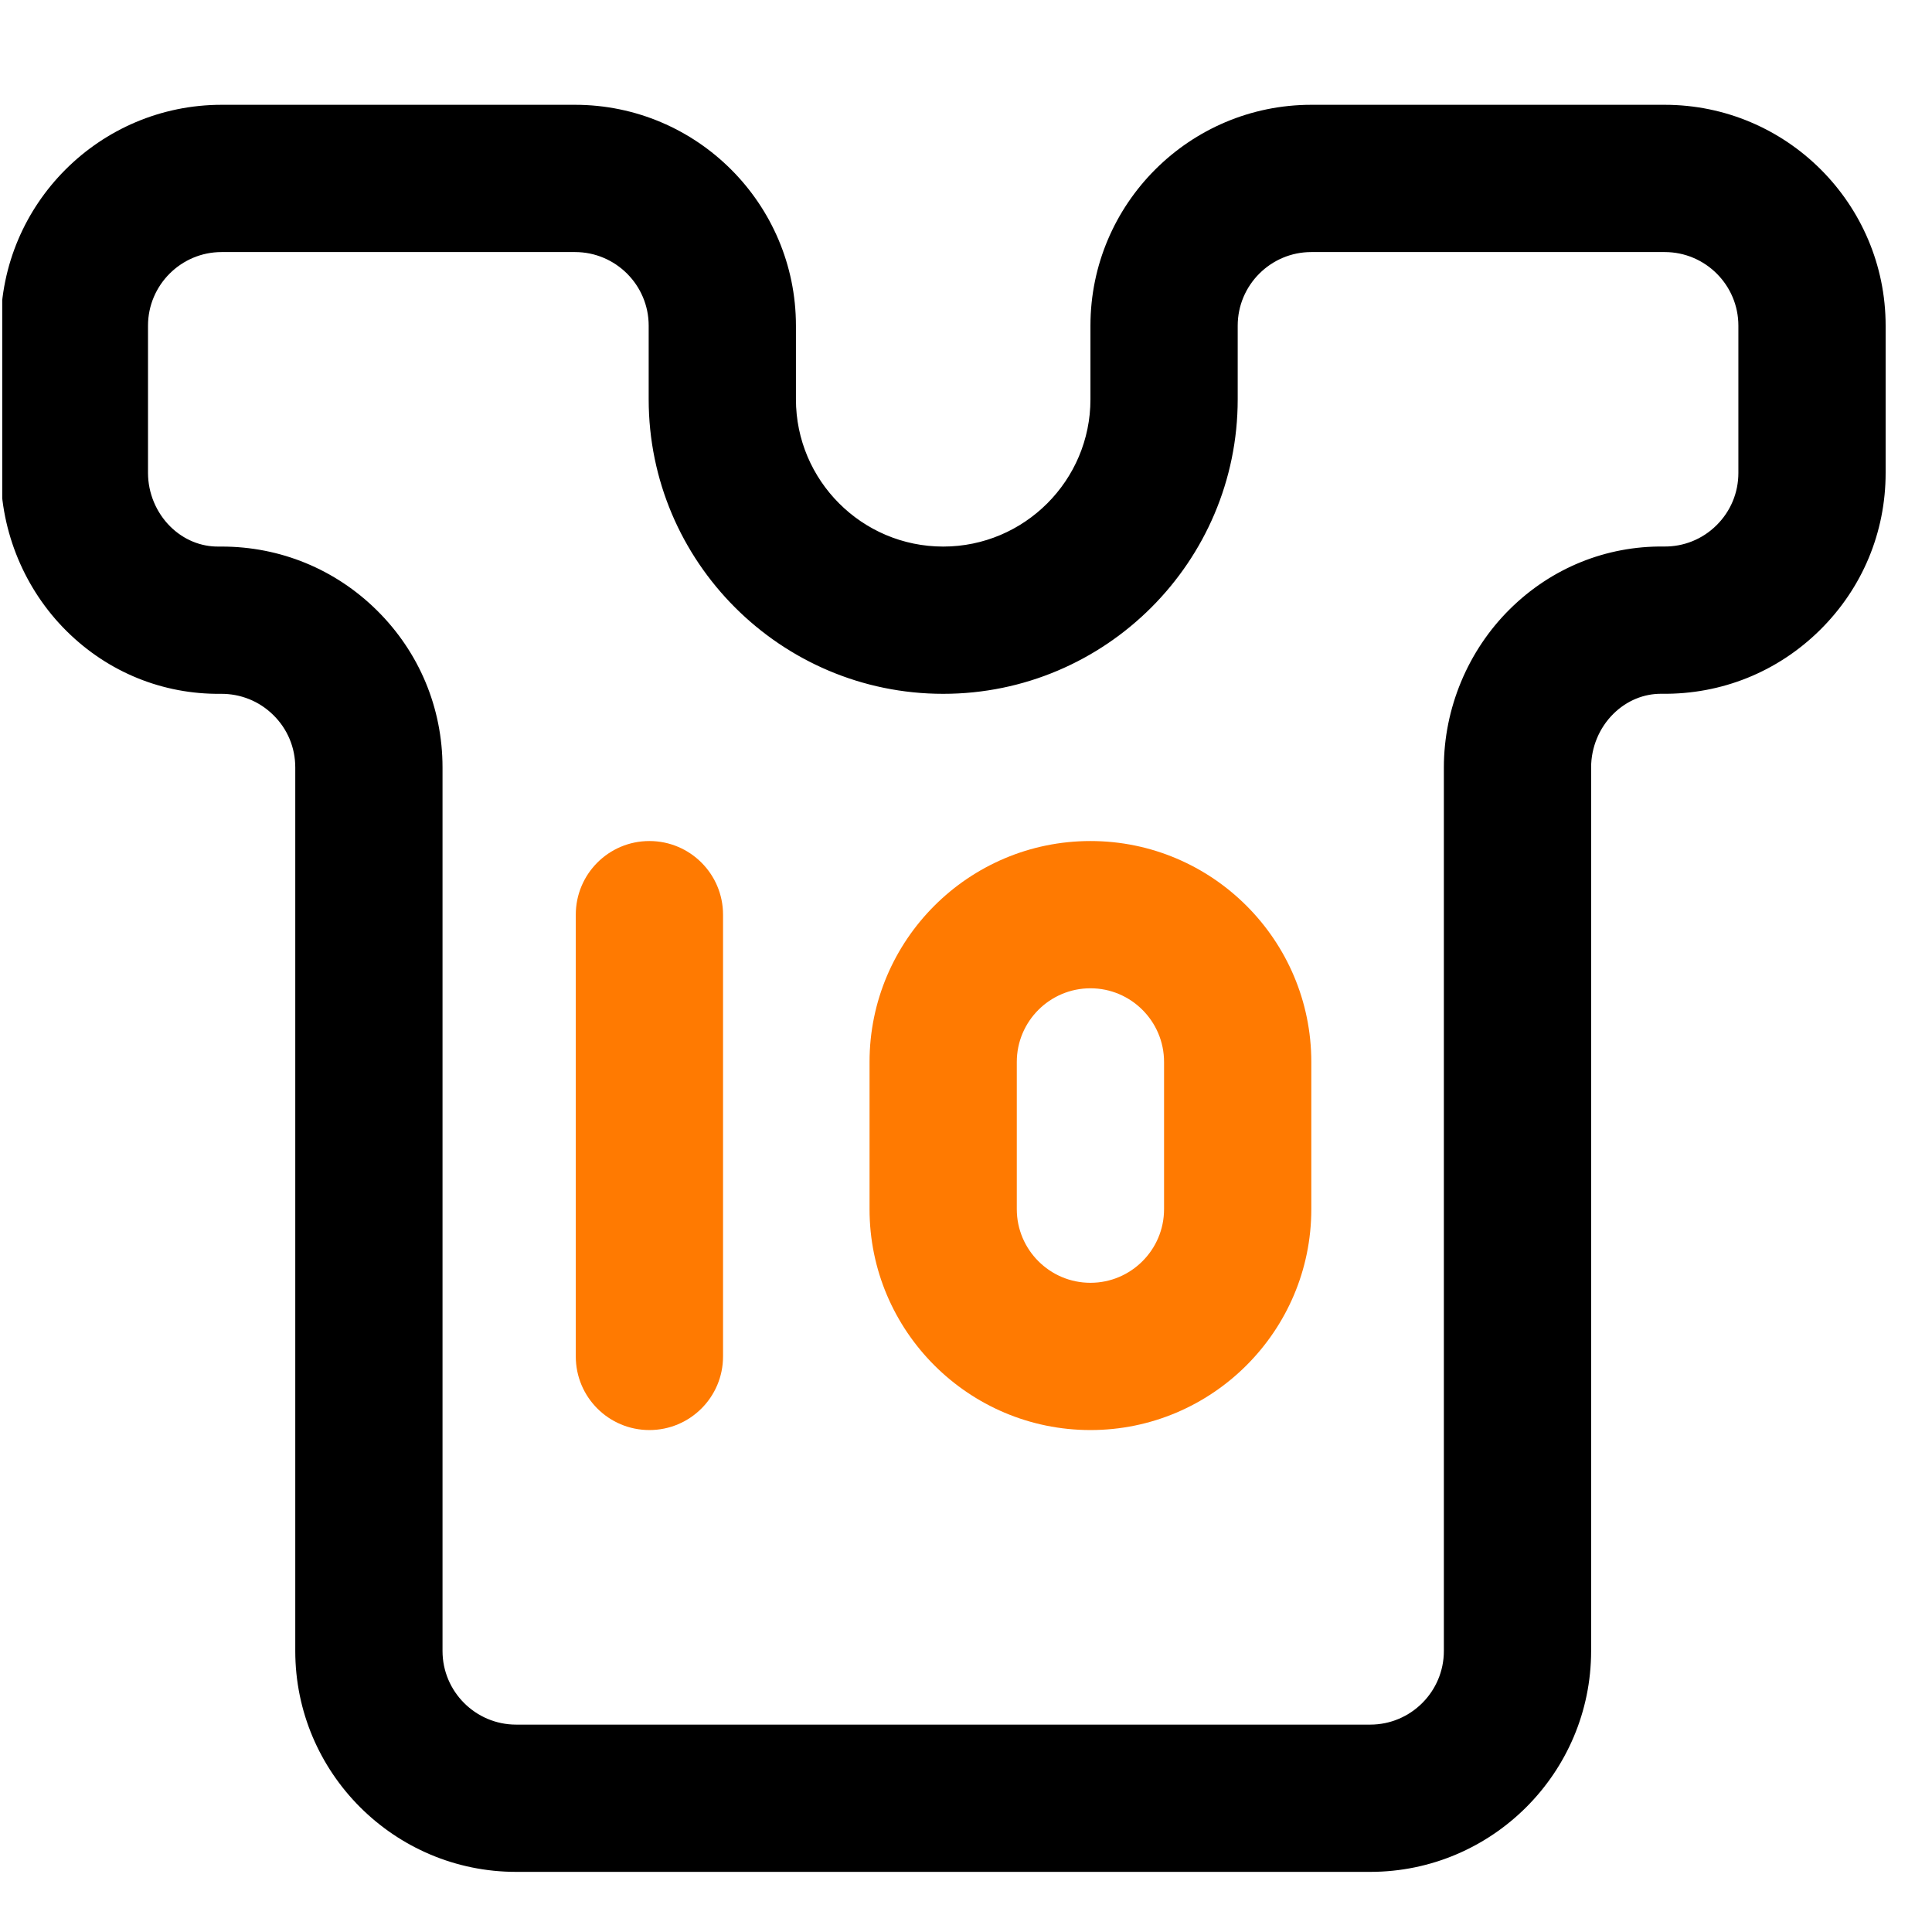 <svg width="41" height="41" viewBox="0 0 41 41" fill="none" xmlns="http://www.w3.org/2000/svg">
<g clip-path="url(#clip0_473_172439)">
<path d="M29.078 39.724H10.953C8.368 39.724 6.266 37.621 6.266 35.036V16.286C6.266 15.865 6.101 15.47 5.801 15.175C5.502 14.879 5.104 14.72 4.683 14.724C3.458 14.737 2.299 14.268 1.419 13.398C0.527 12.517 0.016 11.292 0.016 10.036V6.911C0.016 4.326 2.118 2.224 4.703 2.224H12.203C14.788 2.224 16.891 4.326 16.891 6.911V8.474C16.891 10.197 18.293 11.599 20.016 11.599C21.739 11.599 23.141 10.197 23.141 8.474V6.911C23.141 4.326 25.243 2.224 27.828 2.224H35.328C37.913 2.224 40.016 4.326 40.016 6.911V10.036C40.016 11.299 39.521 12.483 38.622 13.371C37.724 14.258 36.535 14.738 35.27 14.723C34.887 14.717 34.522 14.869 34.24 15.147C33.938 15.445 33.766 15.86 33.766 16.286V35.036C33.766 37.621 31.663 39.724 29.078 39.724ZM4.704 11.599C5.946 11.599 7.113 12.078 7.997 12.951C8.896 13.839 9.391 15.023 9.391 16.286V35.036C9.391 35.898 10.092 36.599 10.953 36.599H29.078C29.94 36.599 30.641 35.898 30.641 35.036V16.286C30.641 15.03 31.152 13.805 32.044 12.924C32.924 12.054 34.084 11.584 35.308 11.598C35.728 11.604 36.127 11.444 36.426 11.148C36.726 10.852 36.891 10.457 36.891 10.036V6.911C36.891 6.05 36.19 5.349 35.328 5.349H27.828C26.967 5.349 26.266 6.05 26.266 6.911V8.474C26.266 11.92 23.462 14.724 20.016 14.724C16.569 14.724 13.766 11.92 13.766 8.474V6.911C13.766 6.05 13.065 5.349 12.203 5.349H4.703C3.842 5.349 3.141 6.05 3.141 6.911V10.036C3.141 10.462 3.314 10.877 3.615 11.175C3.897 11.453 4.262 11.605 4.645 11.599C4.665 11.599 4.685 11.599 4.704 11.599Z" fill="black"/>
<path d="M23.141 30.348C20.556 30.348 18.453 28.245 18.453 25.661V22.536C18.453 19.951 20.556 17.848 23.141 17.848C25.725 17.848 27.828 19.951 27.828 22.536V25.661C27.828 28.245 25.725 30.348 23.141 30.348ZM23.141 20.973C22.279 20.973 21.578 21.674 21.578 22.536V25.661C21.578 26.522 22.279 27.223 23.141 27.223C24.002 27.223 24.703 26.522 24.703 25.661V22.536C24.703 21.674 24.002 20.973 23.141 20.973Z" fill="#FF7A01"/>
<path d="M13.781 30.348C12.918 30.348 12.219 29.649 12.219 28.786V19.411C12.219 18.548 12.918 17.848 13.781 17.848C14.644 17.848 15.344 18.548 15.344 19.411V28.786C15.344 29.649 14.644 30.348 13.781 30.348Z" fill="#FF7A01"/>
</g>
<defs>
<clipPath id="clip0_473_172439">
<rect width="40" height="40" fill="white" transform="translate(0.047 0.974)"/>
</clipPath>
</defs>
</svg>
